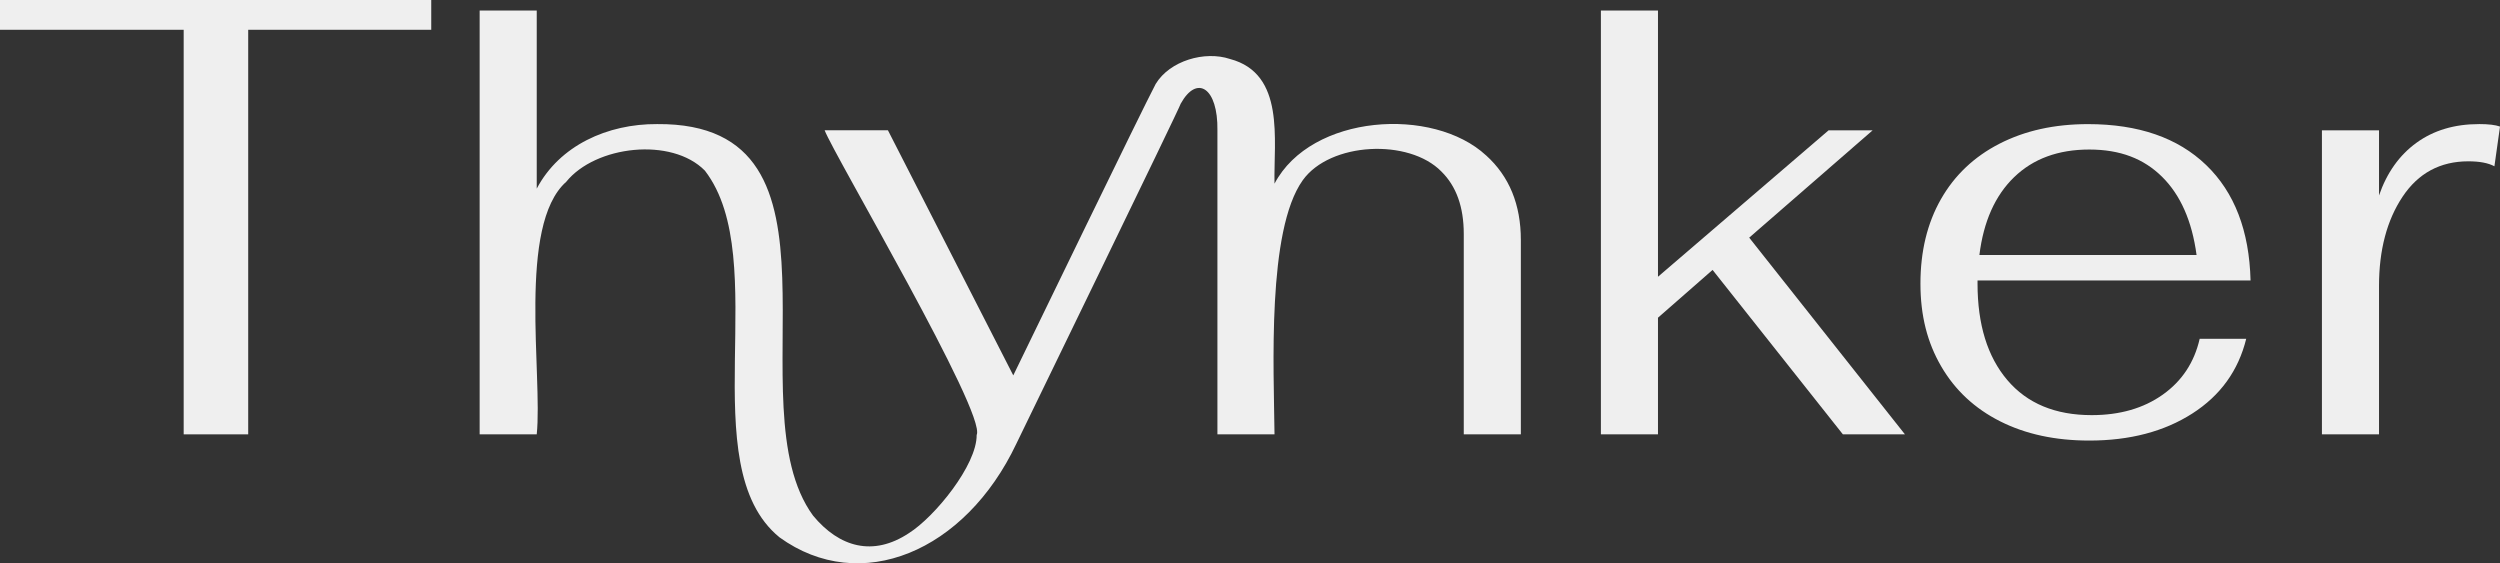 <?xml version="1.0" encoding="UTF-8"?>
<svg id="Réteg_3" data-name="Réteg 3" xmlns="http://www.w3.org/2000/svg" viewBox="0 0 1708.3 384.91">
  <rect x="0" y="0" width="1708.3" height="384.91" fill="#333333" stroke="none"/>
  <defs>
    <style>
      .cls-1 {
        fill: #efefef;
      }
    </style>
  </defs>
  <g id="Réteg_1" data-name="Réteg 1">
    <g id="WORDMARK">
      <polygon class="cls-1" points="0 20.35 125.51 20.35 125.51 296.8 169.6 296.8 169.6 20.35 294.68 20.35 294.68 0 0 0 0 20.35"/>
      <path class="cls-1" d="M1015.48,106.21c-36.15-33.58-119.49-28.31-144.59,19.29-.63-29.81,7.44-75.17-30.39-85.19-17.27-5.77-41.17,1.18-50.79,17.04-9.45,17.85-86.43,176.84-97.32,199.16l-85.65-167.48h-43.25c6.16,16.44,110.91,193.73,103.88,208.19.18,20.63-28.73,56.01-46.3,67.08-24.49,16.23-47.57,9.68-65.51-11.99-55.38-75.68,34.77-268.66-106.54-267.52-33.88-.21-66.68,14.58-82.26,44.1V7.21h-39.01v289.6h39.01c4.14-40.15-13.31-142.87,20.14-172.57,20.04-24.83,72.07-30.72,94.77-7.63,46.97,61.01-9.32,201.46,51.01,250.59h0c55.24,39.87,126.85,9.88,161.83-64.03,3.46-7.31,112.5-231.22,112.27-232.28,11.19-20.2,25.54-10.85,25.11,18.15v207.76h39.01c-.44-44.31-5.25-139.3,19.29-173.63,18.67-26.12,72.54-28.7,94.77-5.94,10.18,10.04,15.26,24.24,15.26,42.61v136.95h39.01v-132.71c0-24.31-7.92-43.6-23.74-57.88Z"/>
      <polygon class="cls-1" points="1279.63 89.04 1249.53 89.04 1132.93 189.11 1132.93 7.21 1093.92 7.21 1093.92 296.8 1132.93 296.8 1132.93 217.09 1170.24 184.44 1259.28 296.8 1301.68 296.8 1195.26 162.39 1279.63 89.04"/>
      <path class="cls-1" d="M1537.85,191.65c-.85-33.92-10.96-60.21-30.32-78.86-19.37-18.66-46.29-27.98-80.77-27.98-22.9,0-43.04,4.45-60.42,13.36-17.38,8.9-30.74,21.56-40.07,37.95-9.33,16.4-13.99,35.62-13.99,57.66s4.73,40.35,14.2,56.6c9.47,16.26,22.9,28.77,40.28,37.52,17.38,8.77,37.66,13.14,60.85,13.14,27.7,0,51.16-6.15,70.38-18.44,19.22-12.3,31.52-29.32,36.89-51.09h-31.8c-3.68,16.11-12.08,28.83-25.23,38.16-13.14,9.33-29.33,13.99-48.55,13.99-24.88,0-44.1-7.98-57.66-23.96-13.57-15.97-20.35-37.95-20.35-65.93v-2.12h186.56ZM1376.31,121.05c13-12.57,30.1-18.87,51.3-18.87s37.24,6.22,49.82,18.66c12.57,12.44,20.42,30.25,23.53,53.42h-148.4c2.82-22.9,10.74-40.63,23.74-53.21Z"/>
      <path class="cls-1" d="M1693.89,84.8c-16.68,0-30.89,4.24-42.61,12.72-11.73,8.48-20.29,20.5-25.65,36.04v-44.52h-39.01v207.76h39.01v-101.34c0-24.59,5.37-44.94,16.11-61.06,10.74-16.11,25.72-24.17,44.94-24.17,7.63,0,13.57,1.13,17.81,3.39l3.82-27.14c-3.11-1.13-7.92-1.7-14.42-1.7Z"/>
    </g>
  </g>
</svg>